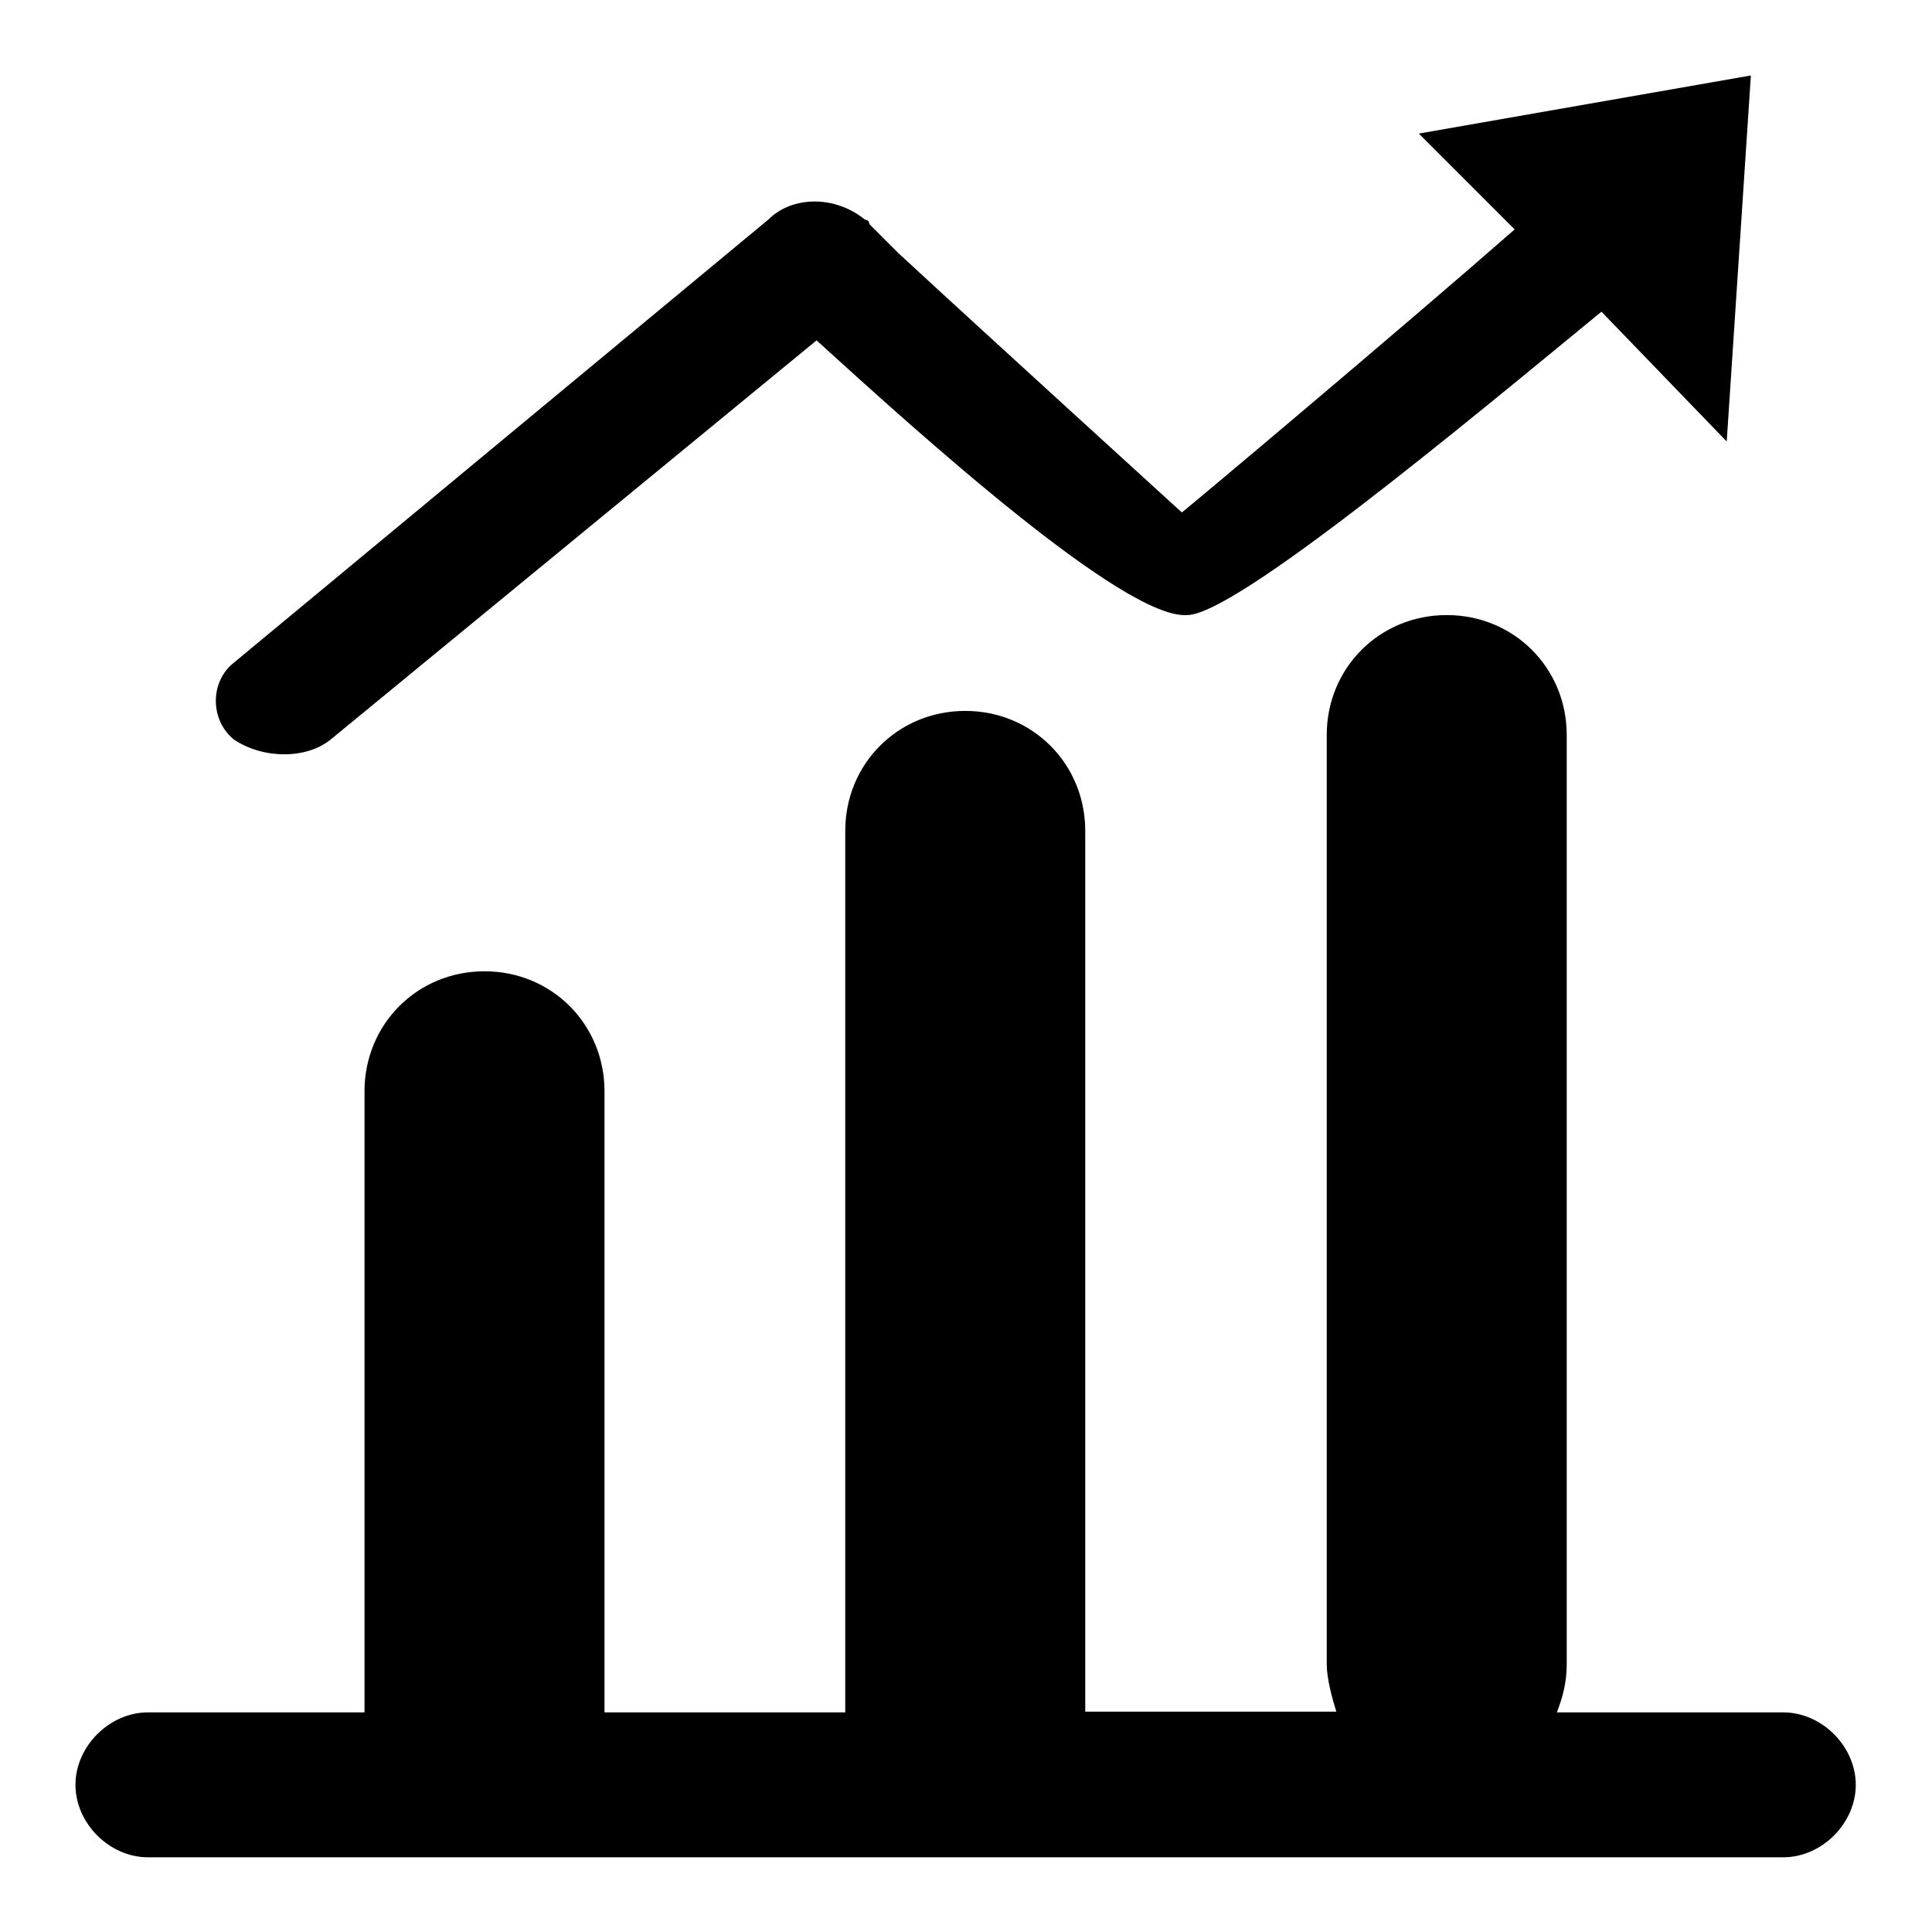 <?xml version="1.0" encoding="utf-8"?>
<!-- Svg Vector Icons : http://www.onlinewebfonts.com/icon -->
<!DOCTYPE svg PUBLIC "-//W3C//DTD SVG 1.1//EN" "http://www.w3.org/Graphics/SVG/1.1/DTD/svg11.dtd">
<svg version="1.1" xmlns="http://www.w3.org/2000/svg" xmlns:xlink="http://www.w3.org/1999/xlink" x="0px" y="0px" viewBox="0 0 256 256" enable-background="new 0 0 256 256" xml:space="preserve">
<g> <path fill="#000000" d="M177.1,226.9c-0.6-1.9-1.3-4.5-1.3-6.4V97.4c0-8.9,7-15.9,15.9-15.9c8.9,0,15.9,7,15.9,15.9v123.1 c0,2.6-0.6,4.5-1.3,6.4h30c5.1,0,9.6,4.5,9.6,9.6c0,5.1-4.5,9.6-9.6,9.6H19.6c-5.1,0-9.6-4.5-9.6-9.6c0-5.1,4.5-9.6,9.6-9.6h28.7 v-82.3c0-8.9,7-15.9,15.9-15.9s15.9,7,15.9,15.9v82.3h31.9V110.1c0-8.9,7-15.9,15.9-15.9c8.9,0,15.9,7,15.9,15.9v116.7H177.1z  M200.7,30.4L188,17.7l44-7.7l-3.2,48.5l-16.6-17.2c-17.9,14.7-48.5,40.2-54.9,40.2c-8.3,0.6-35.7-24.2-49.1-36.4L43.8,98 c-3.2,2.6-8.9,2.6-12.8,0c-3.2-2.6-3.2-7.7,0-10.2l70.8-58.7c3.2-3.2,8.9-3.2,12.8,0c0,0,0.6,0,0.6,0.6l3.2,3.2l0.6,0.6 c9.6,8.9,37.6,34.4,37.6,34.4C157.3,67.4,185.4,43.8,200.7,30.4L200.7,30.4z"/></g>
</svg>